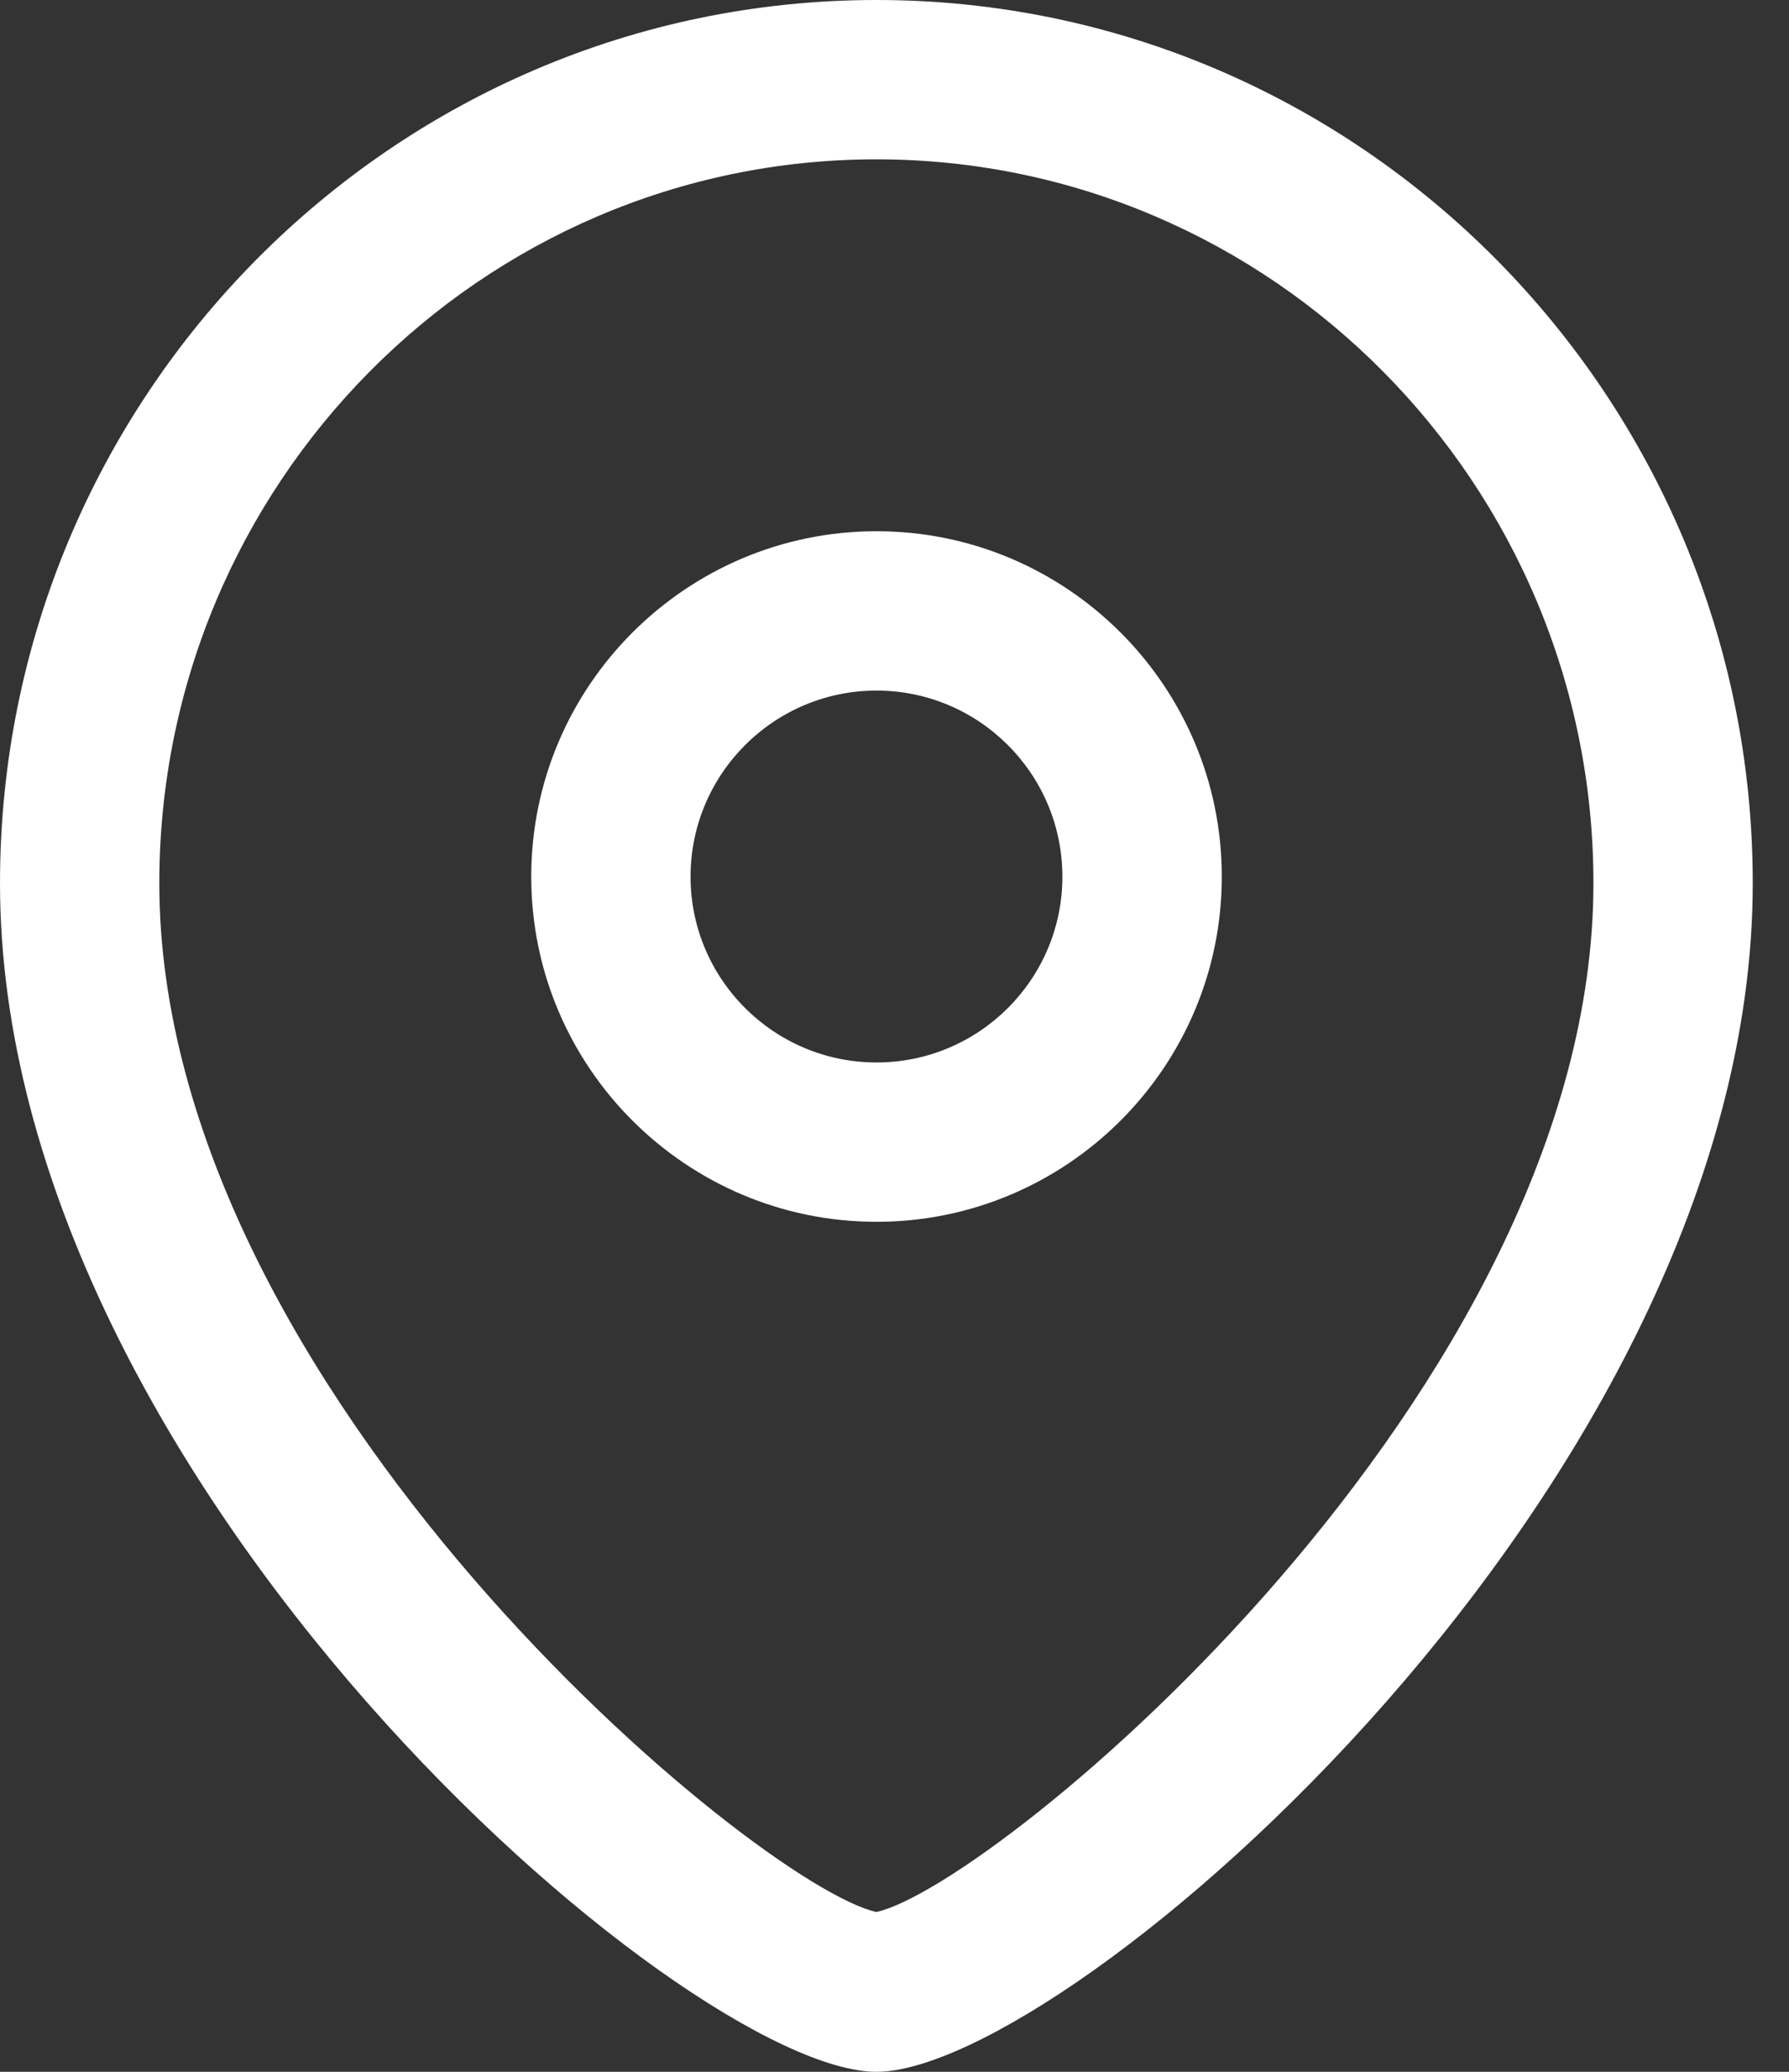 <svg width="19" height="22" viewBox="0 0 19 22" fill="none" xmlns="http://www.w3.org/2000/svg">
<rect x="0" y="0" width="19" height="22" fill="#333333" stroke="none"/>
<path fill-rule="evenodd" clip-rule="evenodd" d="M9.308 0C14.44 0 18.615 4.207 18.615 9.379C18.615 15.736 11.332 22 9.308 22C7.284 22 0 15.736 0 9.379C0 4.207 4.175 0 9.308 0ZM9.308 1.692C5.109 1.692 1.692 5.141 1.692 9.379C1.692 14.771 8.037 20.023 9.308 20.303C10.578 20.022 16.923 14.769 16.923 9.379C16.923 5.141 13.507 1.692 9.308 1.692ZM9.309 5.641C11.331 5.641 12.976 7.286 12.976 9.309C12.976 11.331 11.331 12.974 9.309 12.974C7.287 12.974 5.642 11.331 5.642 9.309C5.642 7.286 7.287 5.641 9.309 5.641ZM9.309 7.333C8.22 7.333 7.334 8.219 7.334 9.309C7.334 10.398 8.22 11.282 9.309 11.282C10.398 11.282 11.283 10.398 11.283 9.309C11.283 8.219 10.398 7.333 9.309 7.333Z" fill="white"/>
</svg>
